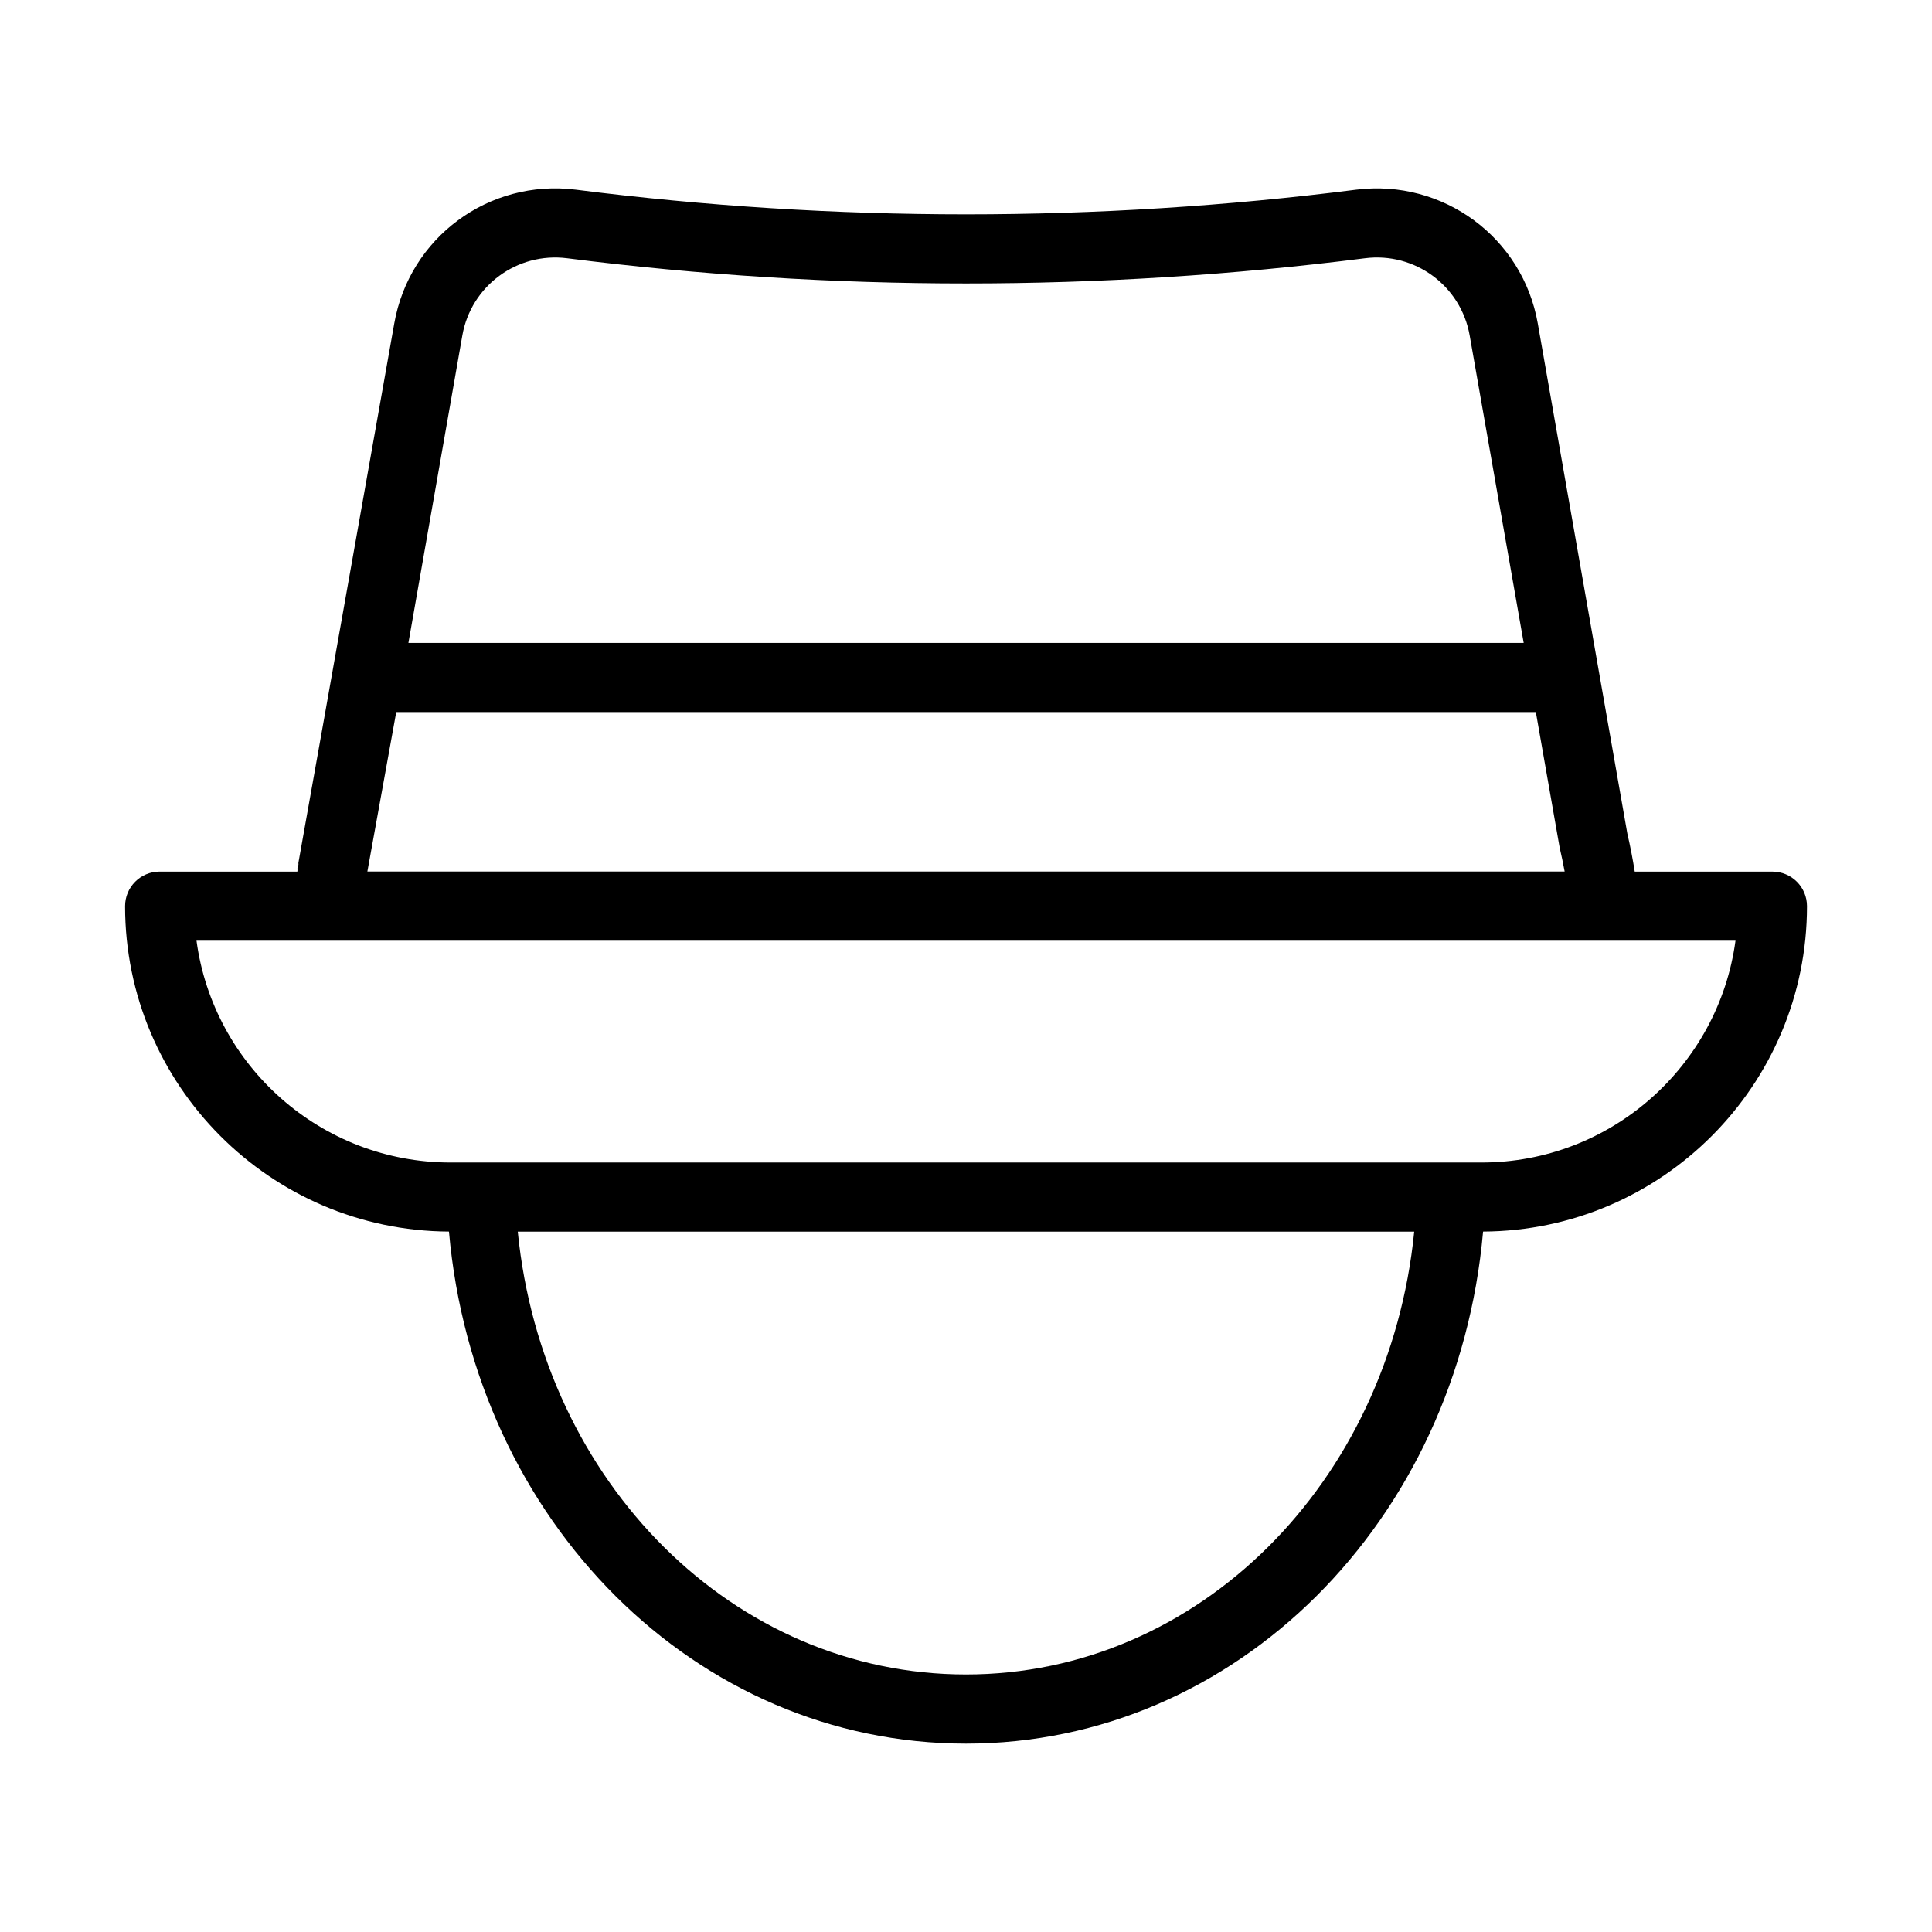 <?xml version="1.0" encoding="UTF-8"?>
<!-- Uploaded to: ICON Repo, www.svgrepo.com, Generator: ICON Repo Mixer Tools -->
<svg fill="#000000" width="800px" height="800px" version="1.1" viewBox="144 144 512 512" xmlns="http://www.w3.org/2000/svg">
 <path d="m262.98 470.38c6.777 76.75 65.383 135.7 137.02 135.7 71.637 0 130.24-58.945 137.03-135.7 47.367-0.23 85.84-38.812 85.84-86.234 0-5.059-4.098-9.16-9.16-9.16h-36.488c-0.523-3.301-1.164-6.652-1.957-10.055l-23.734-135.19c-4-22.812-25.094-38.348-48.117-35.477-68.613 8.715-138.18 8.715-206.81 0-23.051-2.894-44.117 12.668-48.125 35.477-35.234 198.79-23.344 130.57-25.68 145.24h-36.492c-5.062 0-9.16 4.102-9.16 9.16 0 47.422 38.473 86.008 85.84 86.238zm-13.969-137.68h302l6.305 35.887c0.512 2.203 0.957 4.324 1.332 6.375h-317.29c0.402-2.172 5.742-31.695 7.652-42.262zm17.512-99.789c2.309-13.168 14.535-22.152 27.766-20.473 70.16 8.906 141.29 8.906 211.43 0 13.258-1.684 25.449 7.305 27.758 20.469l14.316 81.477-295.56-0.004zm133.47 354.84c-61.562 0-112.18-50.828-118.78-117.36h237.57c-6.609 66.531-57.234 117.36-118.79 117.36zm203.93-194.45c-4.481 33.148-32.965 58.777-67.324 58.777h-273.2c-34.359 0-62.844-25.629-67.324-58.777z"/>
</svg>